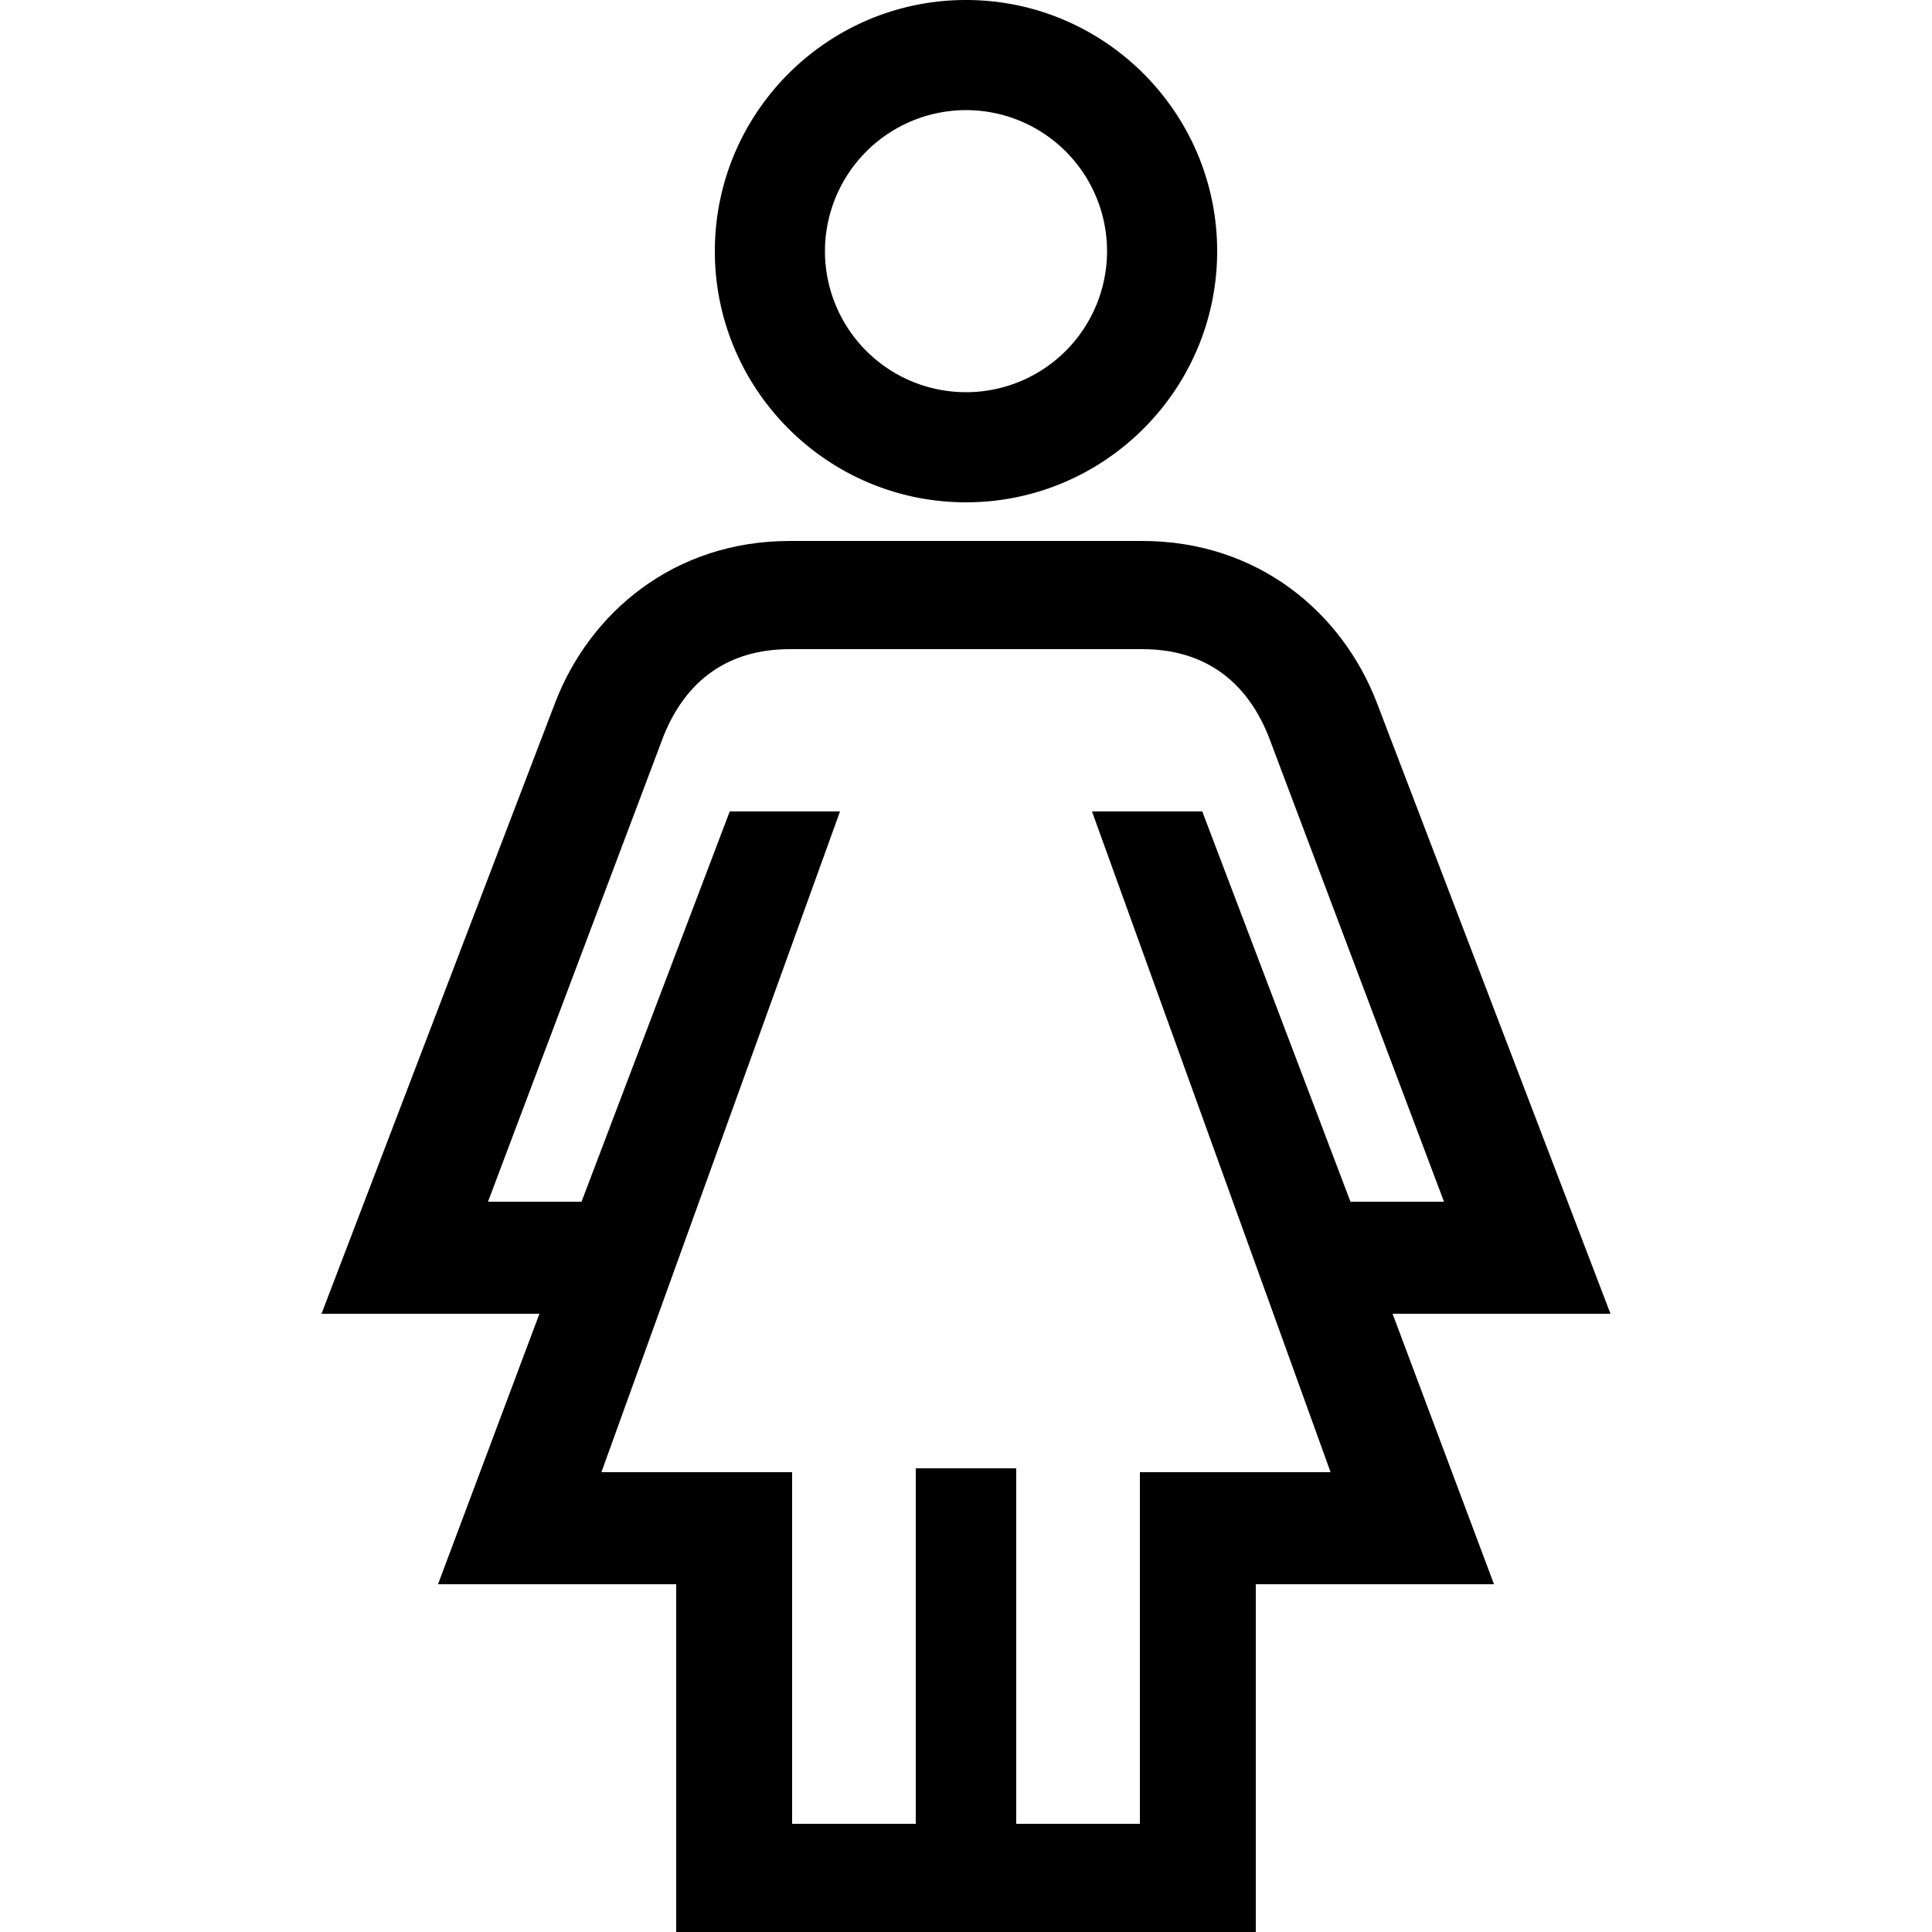 <?xml version="1.0" encoding="UTF-8"?> <svg xmlns="http://www.w3.org/2000/svg" id="icon" viewBox="0 0 1000 1000"><path d="M500,260c71.68,0,130-58.32,130-130S571.68,0,500,0,370,58.32,370,130,428.32,260,500,260Zm0-203a73,73,0,1,1-73,73A73.09,73.09,0,0,1,500,57Z"></path><path d="M720.79,680h112.8l-121-316.43C694.75,317.22,651.3,280,591.17,280H408.83c-60.13,0-103.58,37.22-121.43,83.57L166.41,680h112.8l-52.5,140H350v180H650V820H773.29ZM590,762V944H526V760H474V944H410V762H311.29l123.5-342H377.71L301,622H252.59l90.85-241c11.69-29.08,33.64-45,65.39-45H591.17c31.75,0,53.7,15.92,65.39,45l90.85,241H699L622.29,420H565.21l123.5,342Z"></path></svg> 